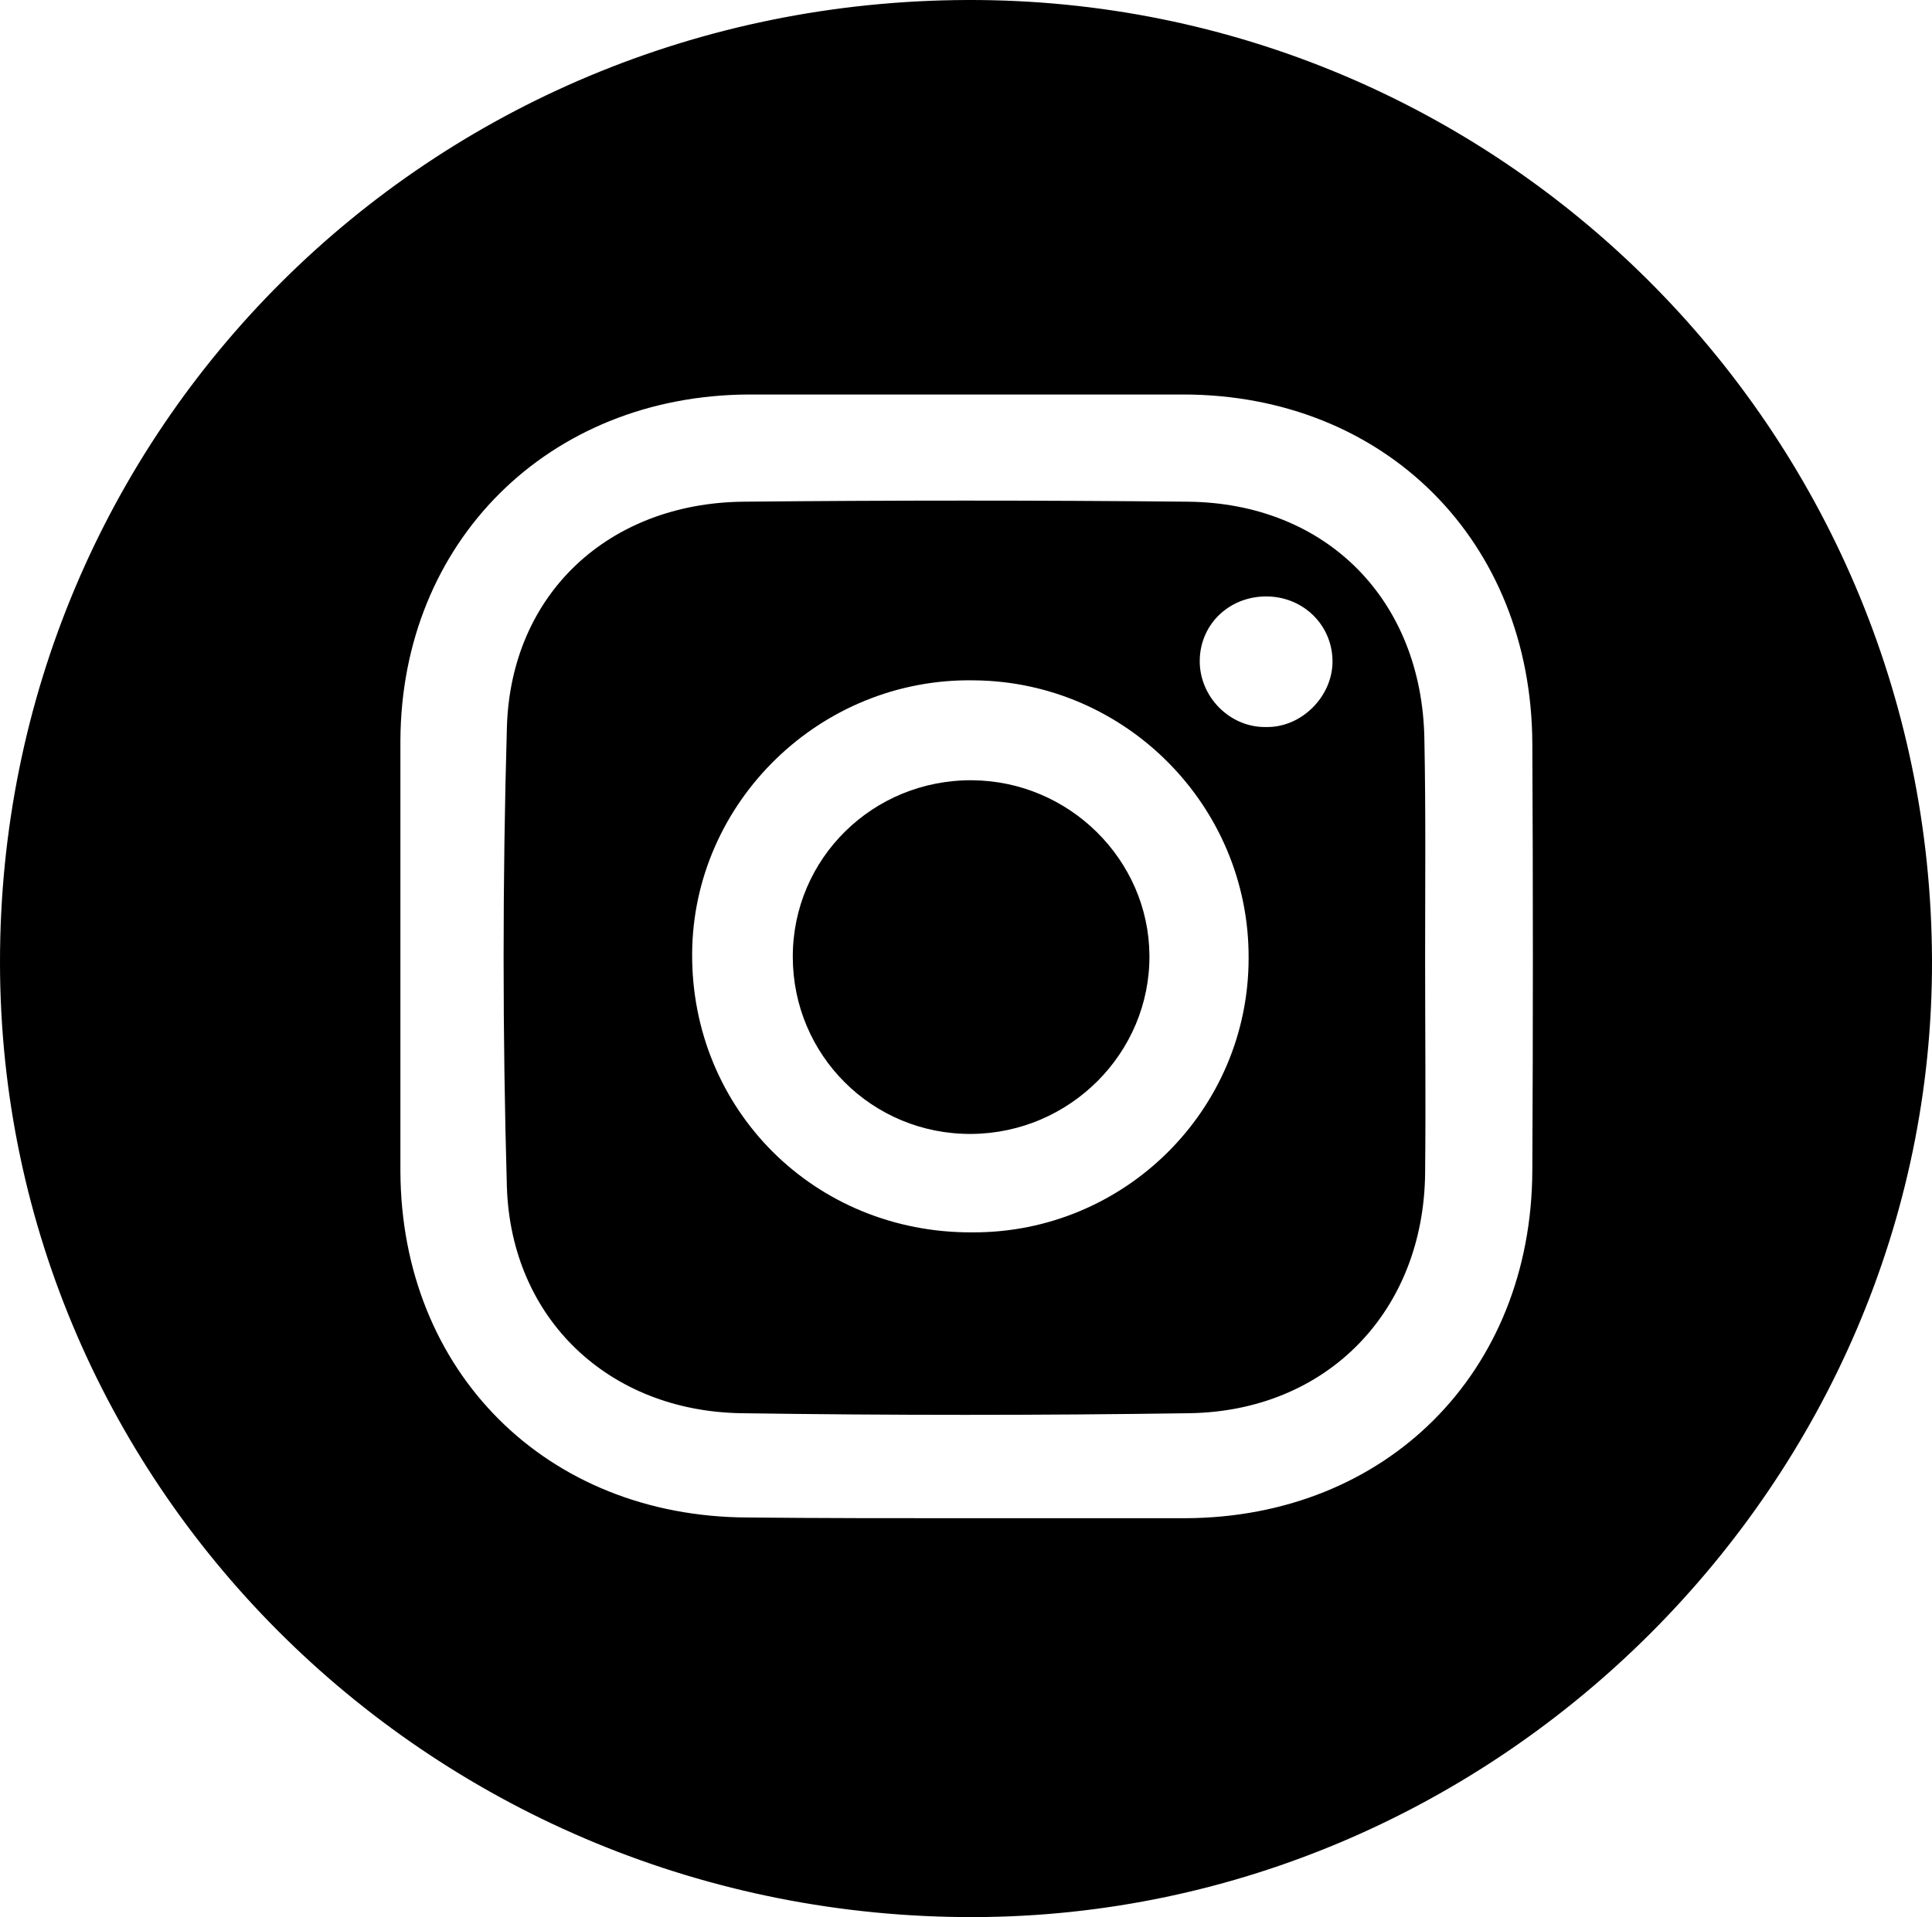 <svg xmlns="http://www.w3.org/2000/svg" xmlns:xlink="http://www.w3.org/1999/xlink" id="Layer_1" x="0px" y="0px" viewBox="0 0 264.9 262.9" xml:space="preserve"><g>	<path d="M132.7,0c72.7-0.2,132,58.8,132.2,131.7c0.2,71.4-59.4,131-131.3,131.2C59.9,263.1,0.1,204.5,0,132.1  C-0.1,58.9,58.8,0.2,132.7,0z M132.5,208.2c10,0,20,0,30,0c27.6-0.1,47.5-20,47.6-47.7c0.1-19.5,0.1-39,0-58.5  c-0.1-27.8-20.2-47.9-47.9-47.9c-19.8,0-39.6,0-59.5,0c-27.5,0.1-47.7,20.2-47.8,47.5c0,19.7,0,39.3,0,59  c0.1,27.5,20,47.4,47.6,47.5C112.5,208.2,122.5,208.2,132.5,208.2z"></path>	<path d="M195.4,131.4c0,9.8,0.1,19.7,0,29.5c-0.2,18.9-13.4,32.6-32.3,32.9c-20.5,0.3-41,0.3-61.5,0c-18.1-0.3-31.5-12.9-32.1-31  c-0.6-21-0.6-42,0-63c0.5-18.4,14-30.8,32.4-31c20.3-0.2,40.7-0.2,61,0c19,0.2,32.1,13.5,32.4,32.6  C195.5,111.4,195.4,121.4,195.4,131.4z M171.2,131.4c0.1-20.8-16.8-37.9-37.6-38.1C112.5,92.9,95,110,94.9,130.8  c-0.1,21.4,16.8,38.3,38.4,38.2C154.2,169.1,171.2,152.2,171.2,131.4z M182.7,90.9c0.1-4.9-3.7-8.9-8.7-9.1  c-5.2-0.2-9.4,3.6-9.5,8.7c-0.1,5,4.1,9.3,9.1,9.2C178.4,99.8,182.6,95.6,182.7,90.9z"></path>	<path d="M108.7,131.2c0-13.5,11-24.3,24.6-24.2c13.3,0.1,24.2,10.9,24.3,24c0.1,13.4-10.9,24.4-24.4,24.5  C119.6,155.6,108.7,144.7,108.7,131.2z"></path></g></svg>